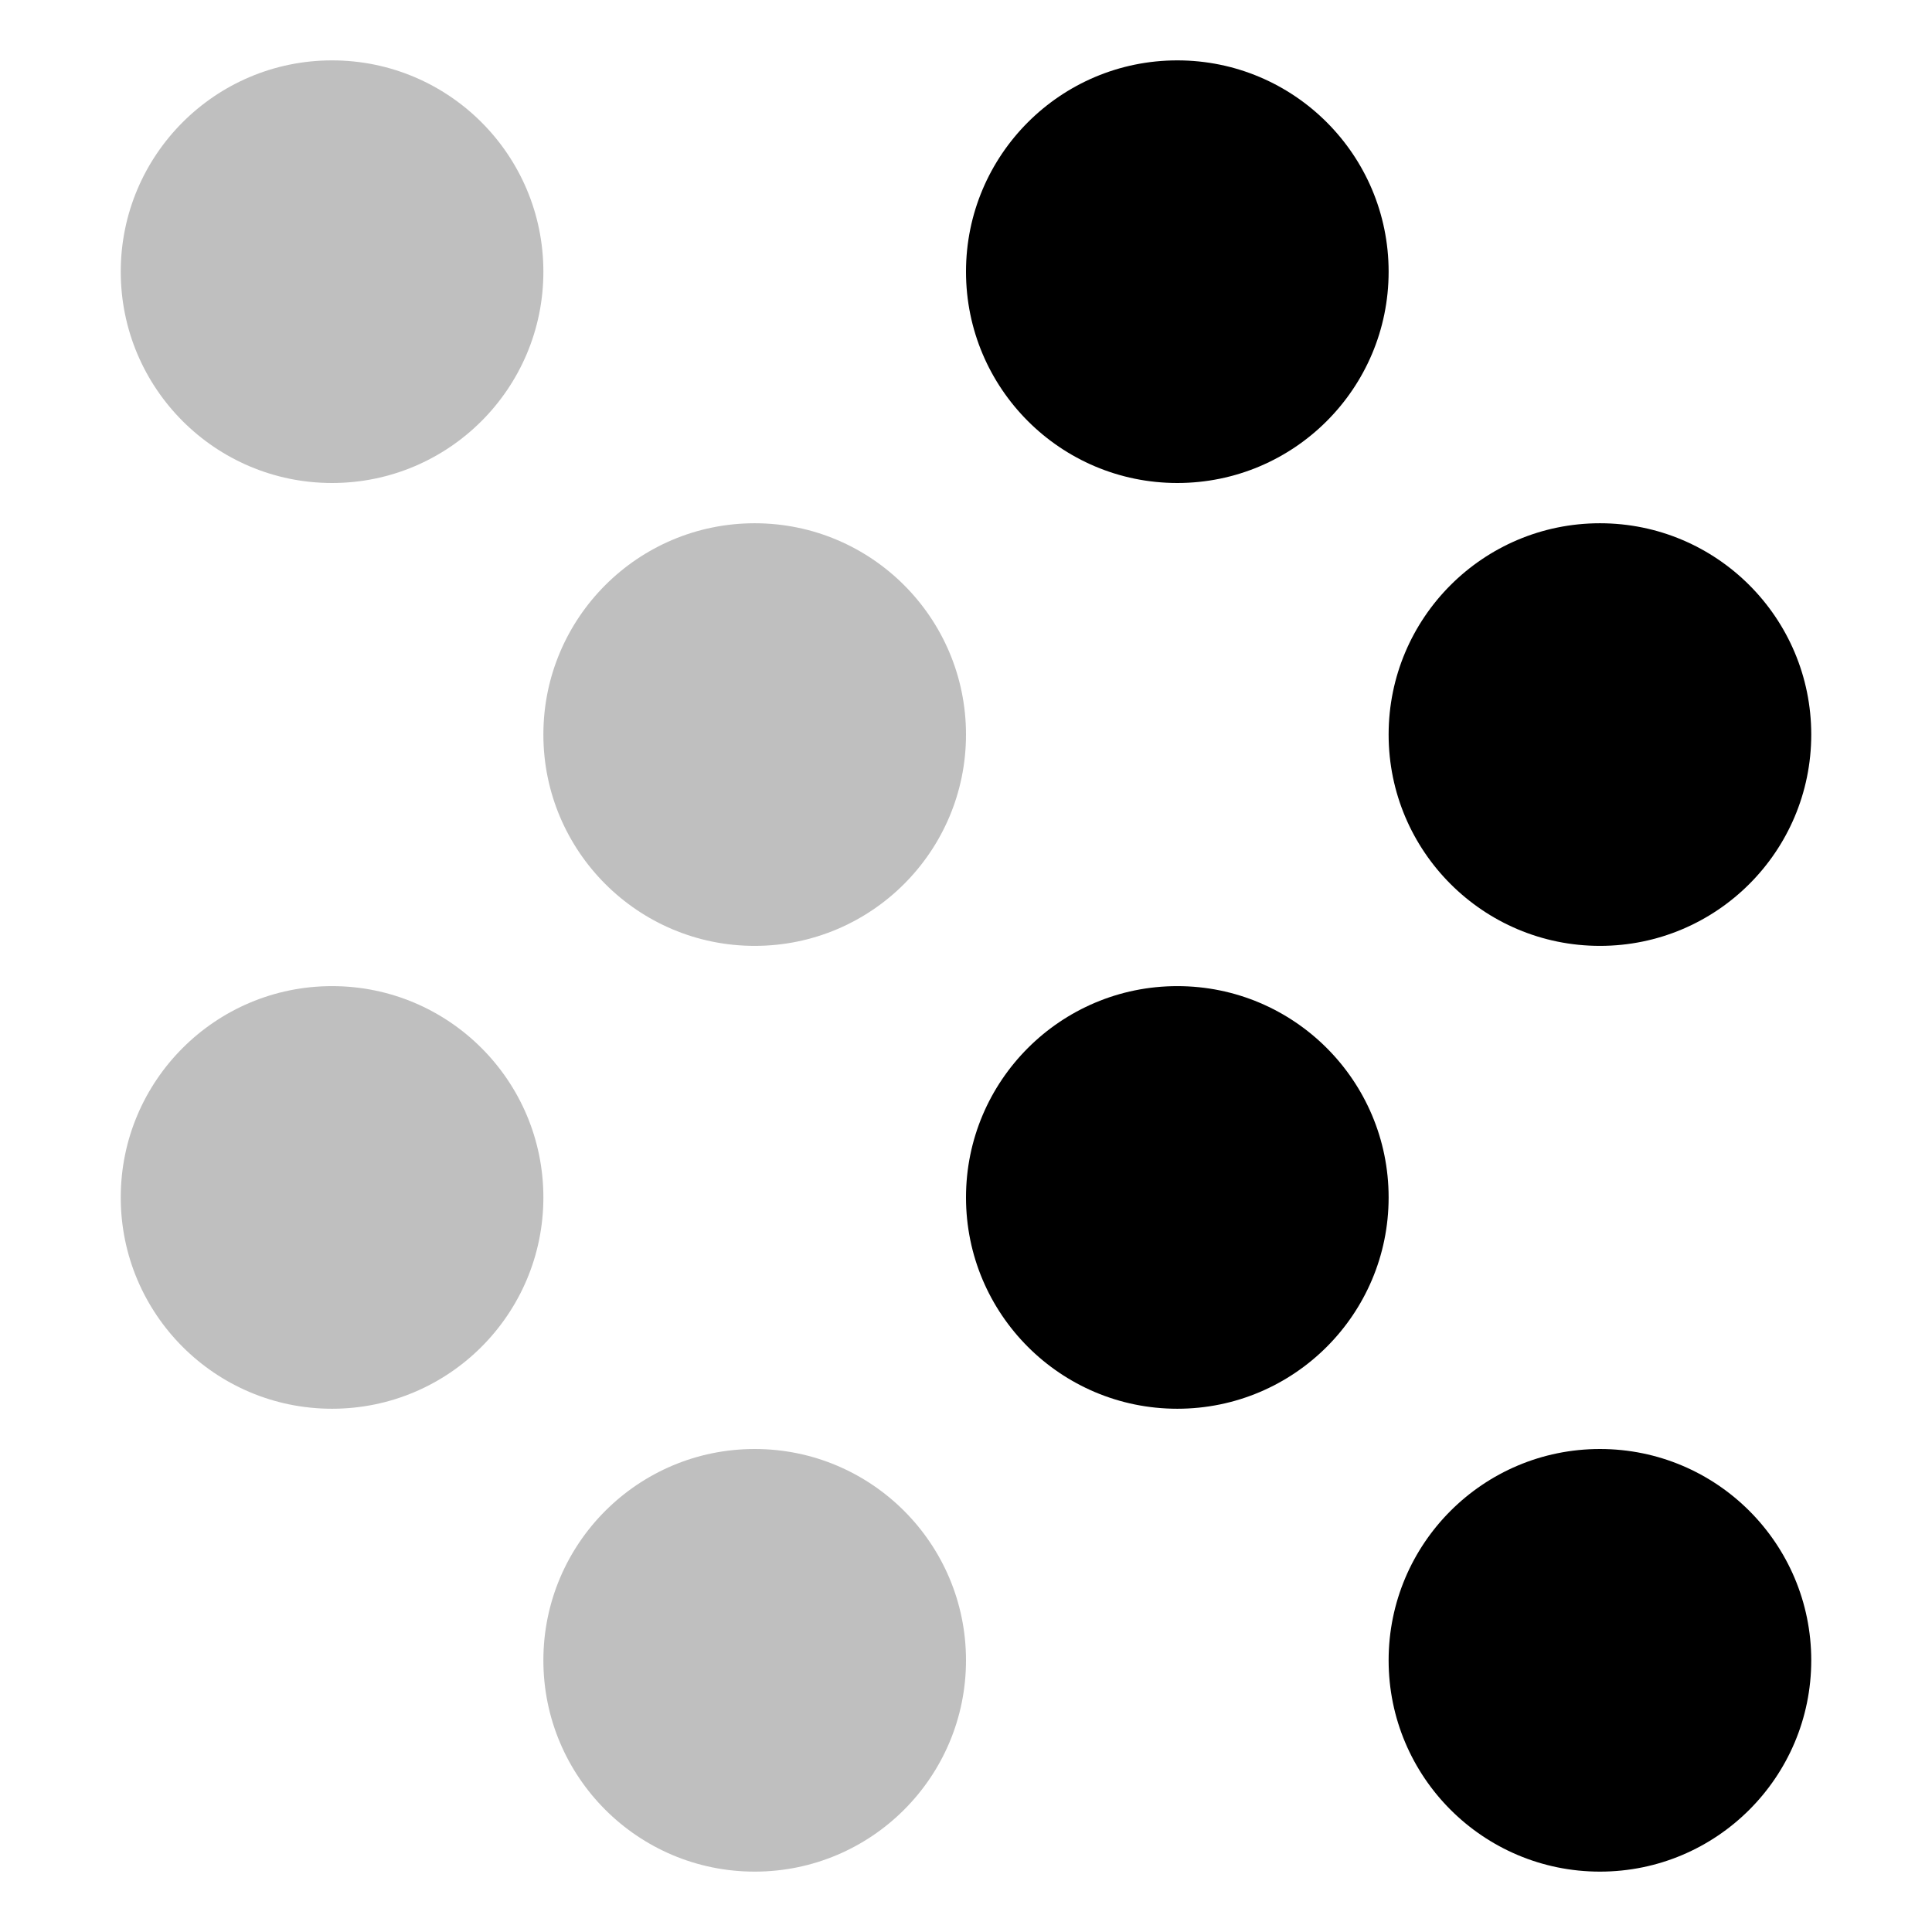 <svg xmlns="http://www.w3.org/2000/svg" id="export" viewBox="0 0 512 512">
  <defs>
    <style>
      .cls-1,.cls-2{fill:currentColor}.cls-1{opacity:.25}
    </style>
  </defs>
  <circle cx="88" cy="72" r="56" class="cls-1"/>
  <circle cx="200" cy="194.667" r="56" class="cls-1"/>
  <circle cx="88" cy="317.333" r="56" class="cls-1"/>
  <circle cx="200" cy="440" r="56" class="cls-1"/>
  <circle cx="312" cy="72" r="56" class="cls-2"/>
  <circle cx="424" cy="194.667" r="56" class="cls-2"/>
  <circle cx="312" cy="317.333" r="56" class="cls-2"/>
  <circle cx="424" cy="440" r="56" class="cls-2"/>
</svg>
